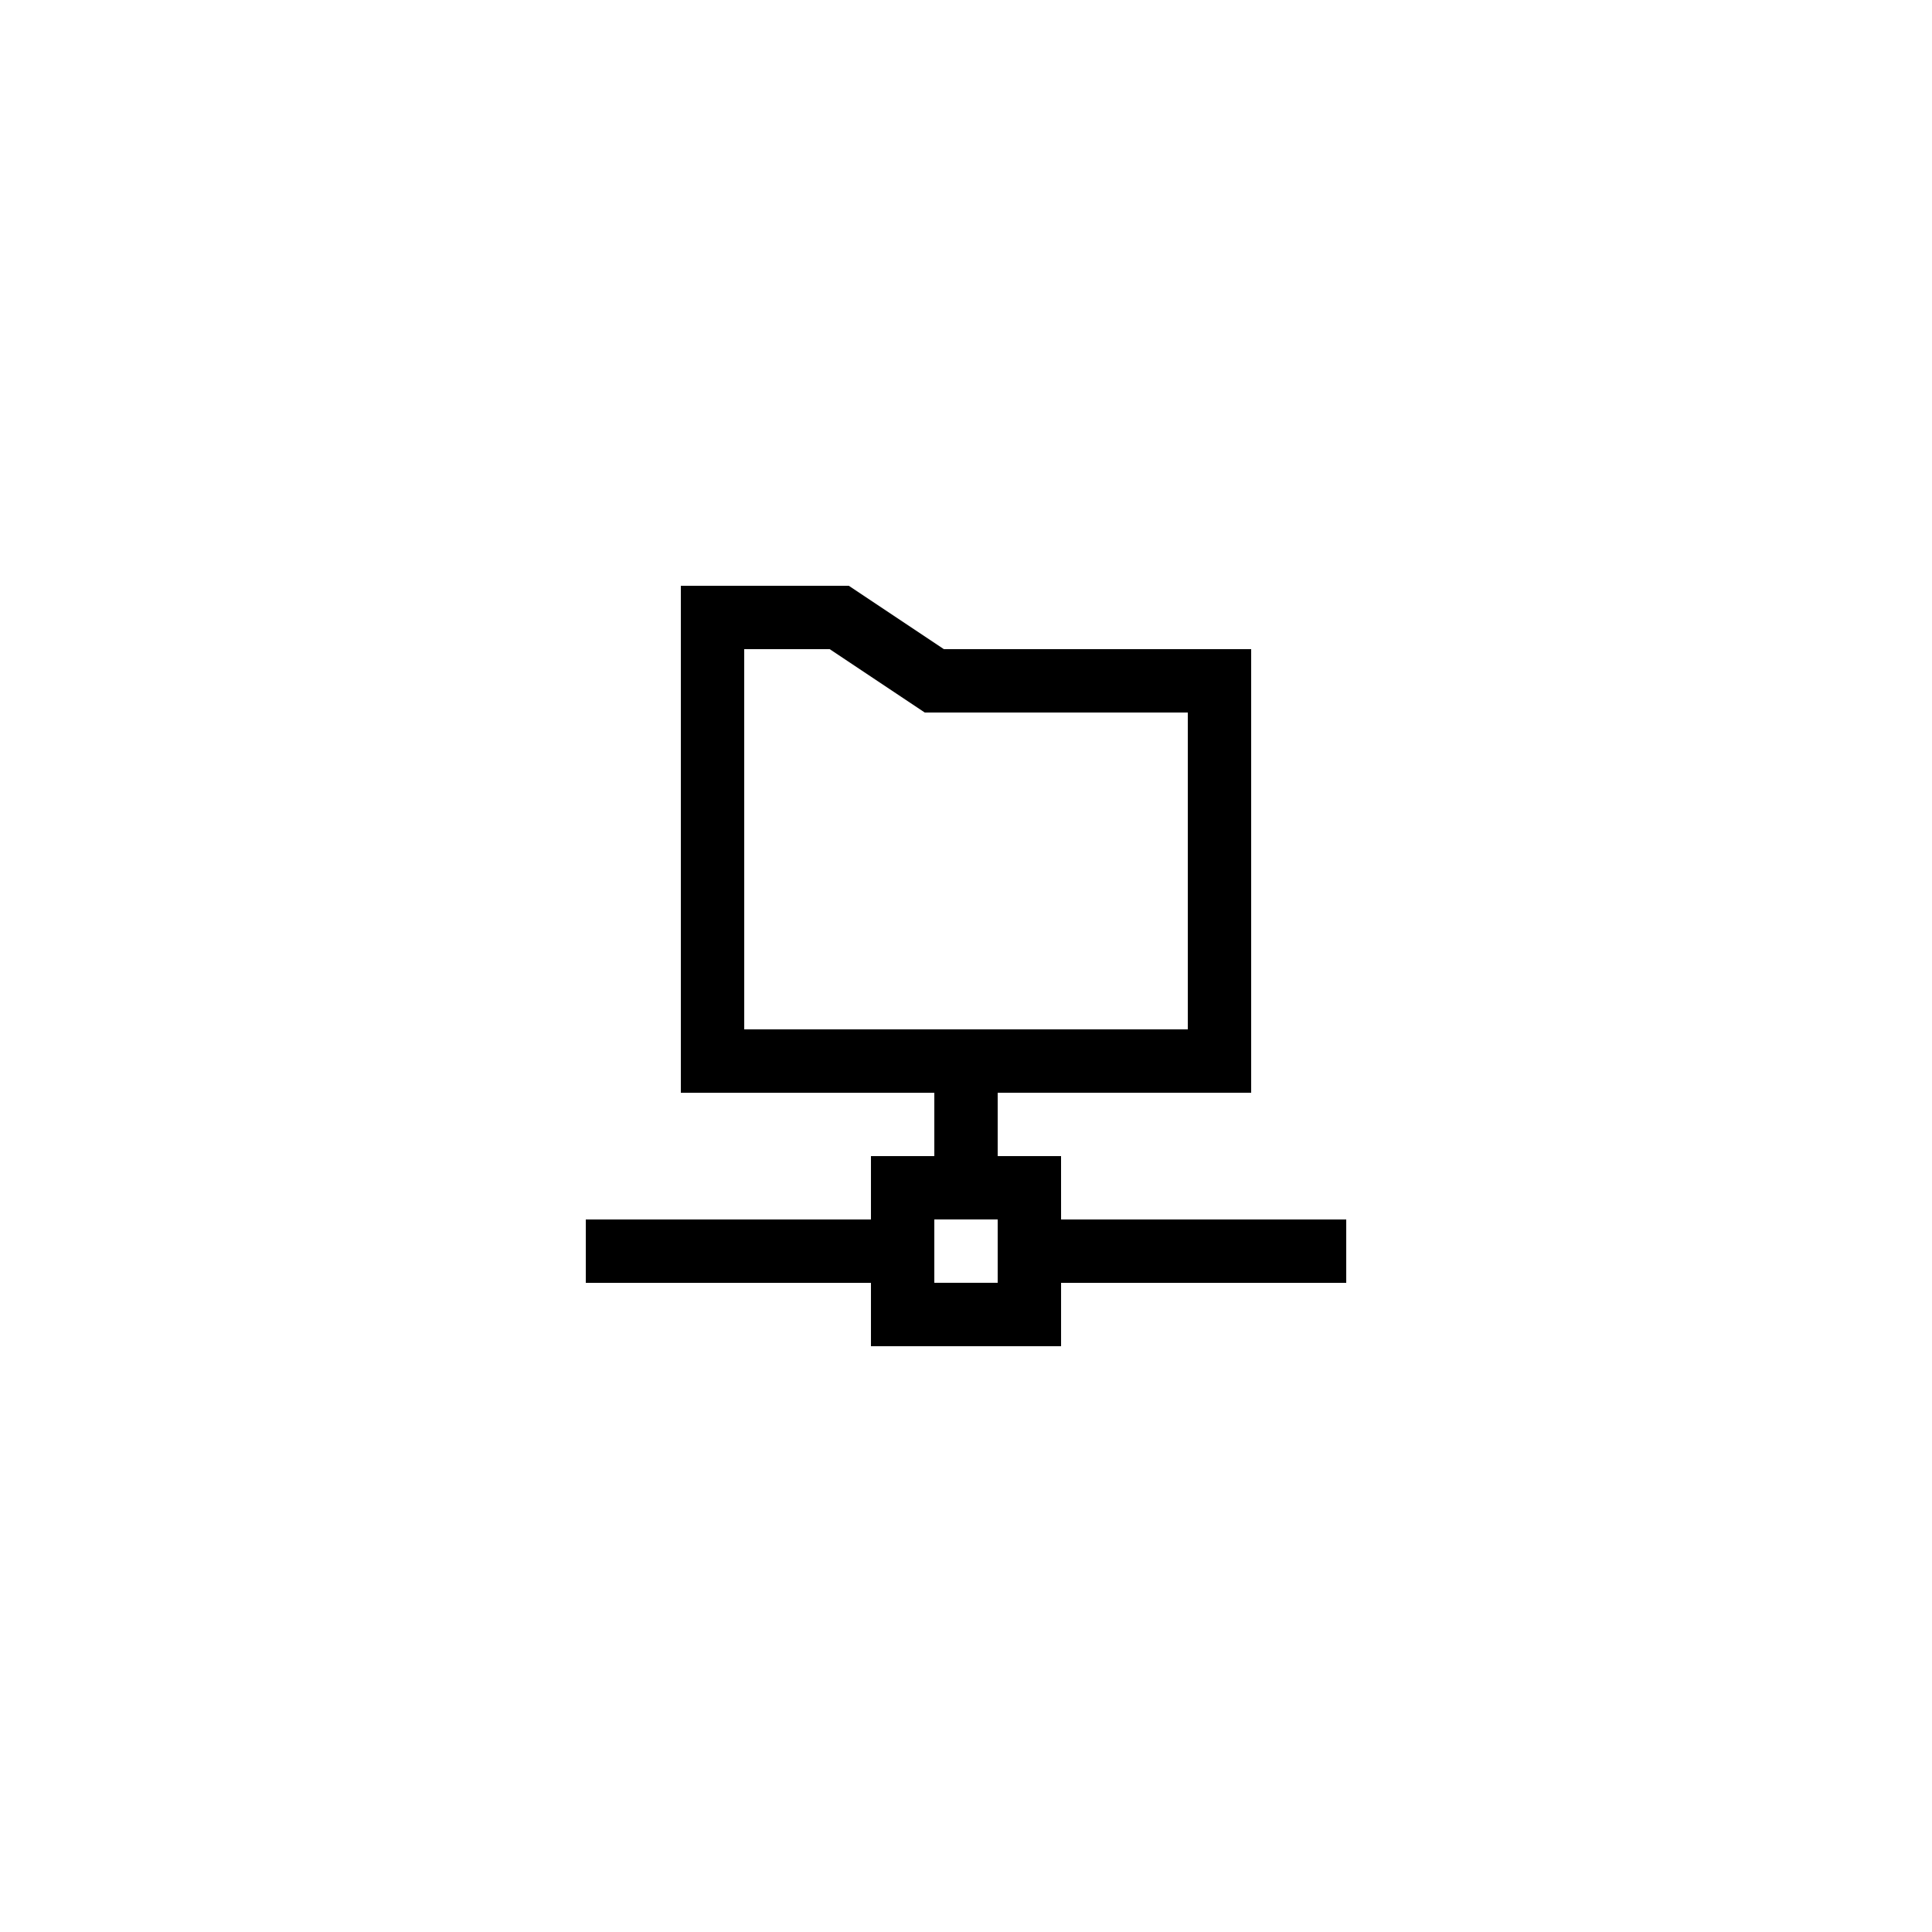 <?xml version="1.0" encoding="UTF-8"?>
<!-- Uploaded to: SVG Repo, www.svgrepo.com, Generator: SVG Repo Mixer Tools -->
<svg fill="#000000" width="800px" height="800px" version="1.1" viewBox="144 144 512 512" xmlns="http://www.w3.org/2000/svg">
 <path d="m425.19 450.38h-16.793v-16.793h67.176v-117.55h-81.426l-25.191-16.793h-44.527v134.35h67.176v16.793h-16.793v16.793h-75.57v16.793h75.57v16.793h50.383v-16.793h75.57v-16.793h-75.57zm-83.965-134.35h22.648l25.191 16.793h69.715v83.969h-117.55zm50.379 167.93v-16.793h16.793v16.793z"/>
</svg>